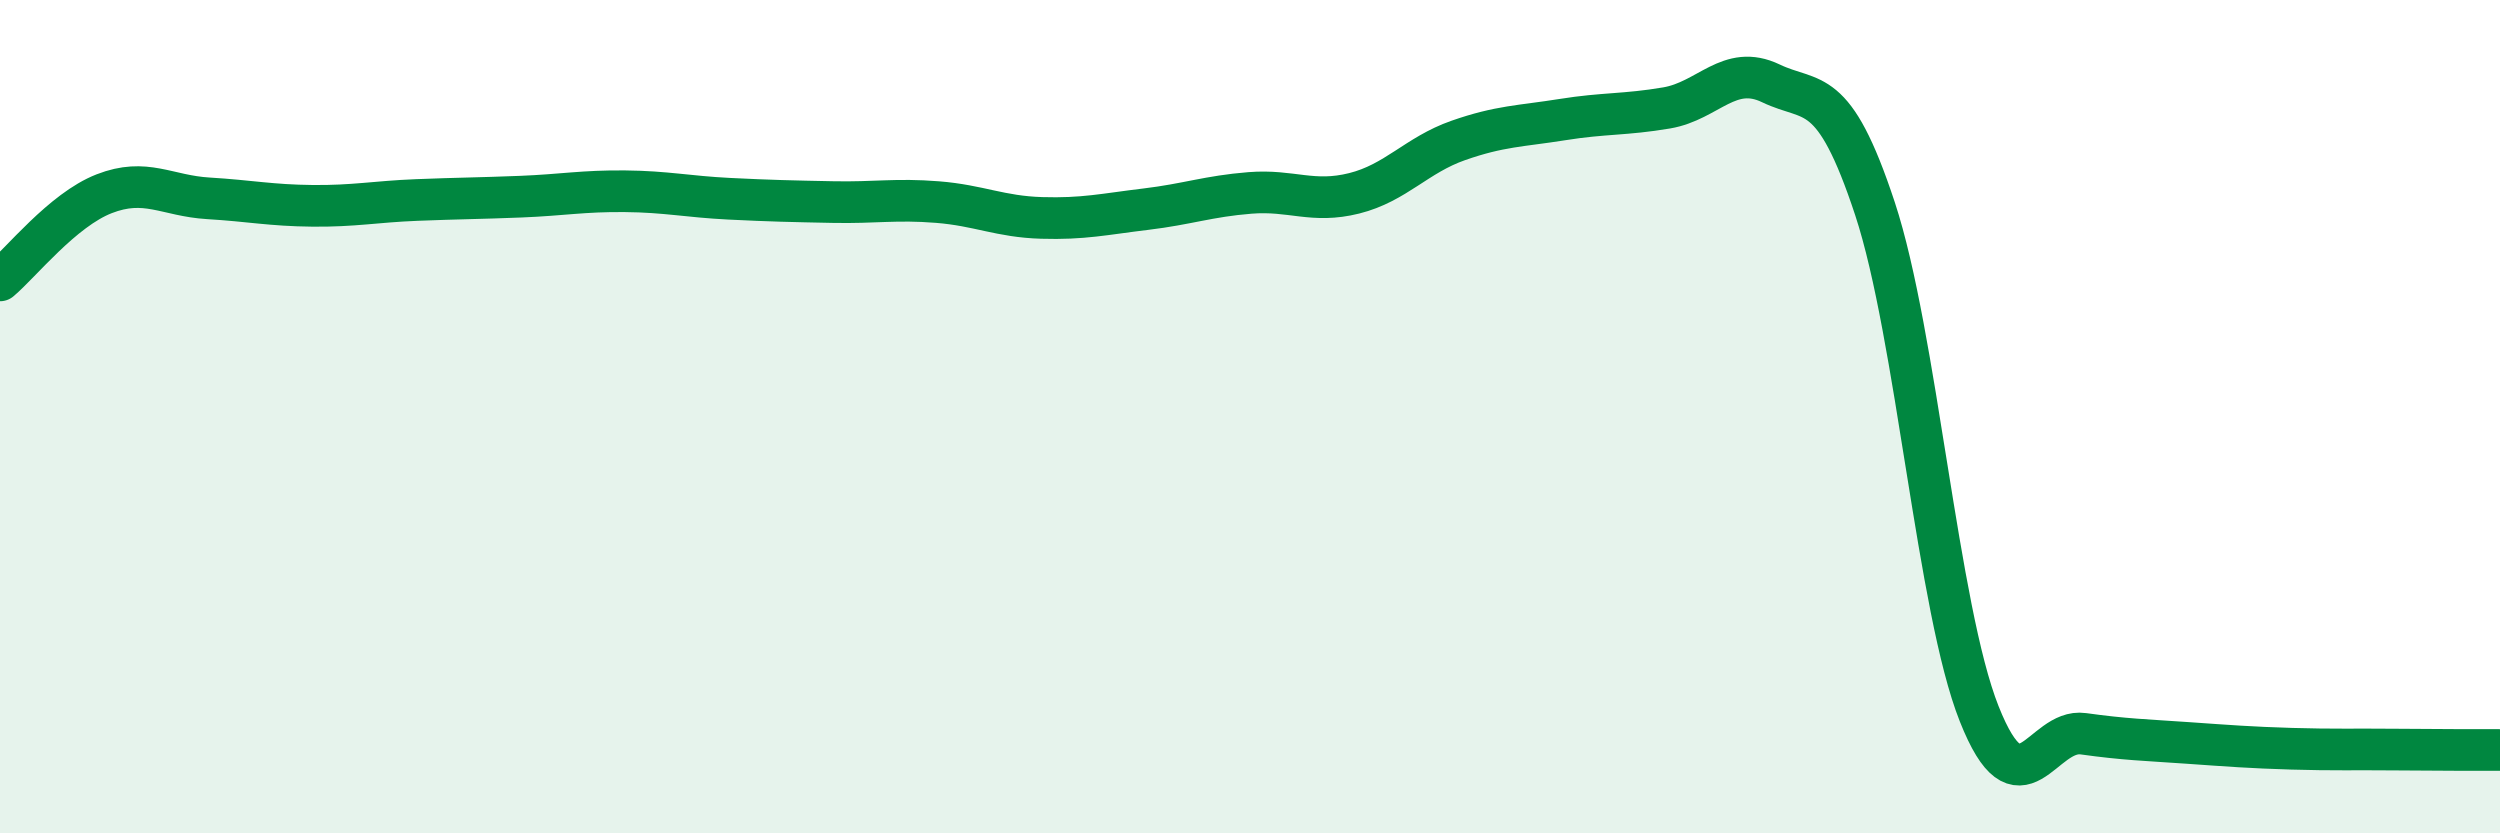 
    <svg width="60" height="20" viewBox="0 0 60 20" xmlns="http://www.w3.org/2000/svg">
      <path
        d="M 0,6.73 C 0.5,6.31 1.5,5.04 2.5,4.65 C 3.5,4.26 4,4.7 5,4.76 C 6,4.82 6.5,4.93 7.5,4.94 C 8.5,4.95 9,4.84 10,4.8 C 11,4.76 11.5,4.76 12.5,4.72 C 13.5,4.68 14,4.58 15,4.59 C 16,4.6 16.5,4.72 17.5,4.77 C 18.5,4.82 19,4.83 20,4.85 C 21,4.87 21.5,4.77 22.5,4.85 C 23.5,4.93 24,5.2 25,5.23 C 26,5.26 26.5,5.14 27.5,5.02 C 28.5,4.9 29,4.71 30,4.63 C 31,4.55 31.5,4.89 32.5,4.64 C 33.5,4.39 34,3.72 35,3.37 C 36,3.02 36.5,3.03 37.5,2.87 C 38.5,2.71 39,2.76 40,2.59 C 41,2.42 41.5,1.52 42.5,2 C 43.5,2.48 44,1.98 45,5.01 C 46,8.04 46.5,14.61 47.5,17.13 C 48.5,19.65 49,17.47 50,17.61 C 51,17.75 51.5,17.76 52.5,17.83 C 53.5,17.9 54,17.94 55,17.97 C 56,18 56.5,17.98 57.5,17.99 C 58.5,18 59.5,18 60,18L60 20L0 20Z"
        fill="#008740"
        opacity="0.1"
        stroke-linecap="round"
        stroke-linejoin="round"
      />
      <path
        d="M 0,6.73 C 0.5,6.31 1.5,5.04 2.5,4.65 C 3.5,4.26 4,4.7 5,4.76 C 6,4.82 6.5,4.93 7.5,4.94 C 8.5,4.95 9,4.84 10,4.8 C 11,4.76 11.5,4.76 12.5,4.72 C 13.5,4.68 14,4.58 15,4.59 C 16,4.6 16.5,4.72 17.5,4.77 C 18.5,4.82 19,4.83 20,4.85 C 21,4.87 21.5,4.77 22.5,4.85 C 23.5,4.93 24,5.2 25,5.23 C 26,5.26 26.5,5.14 27.5,5.02 C 28.5,4.9 29,4.71 30,4.63 C 31,4.55 31.5,4.89 32.5,4.64 C 33.5,4.39 34,3.72 35,3.37 C 36,3.02 36.5,3.03 37.5,2.87 C 38.5,2.71 39,2.76 40,2.59 C 41,2.42 41.5,1.52 42.5,2 C 43.5,2.48 44,1.98 45,5.01 C 46,8.04 46.5,14.61 47.5,17.13 C 48.5,19.65 49,17.47 50,17.61 C 51,17.75 51.5,17.76 52.5,17.83 C 53.5,17.9 54,17.94 55,17.97 C 56,18 56.5,17.98 57.5,17.99 C 58.5,18 59.5,18 60,18"
        stroke="#008740"
        stroke-width="1"
        fill="none"
        stroke-linecap="round"
        stroke-linejoin="round"
      />
    </svg>
  